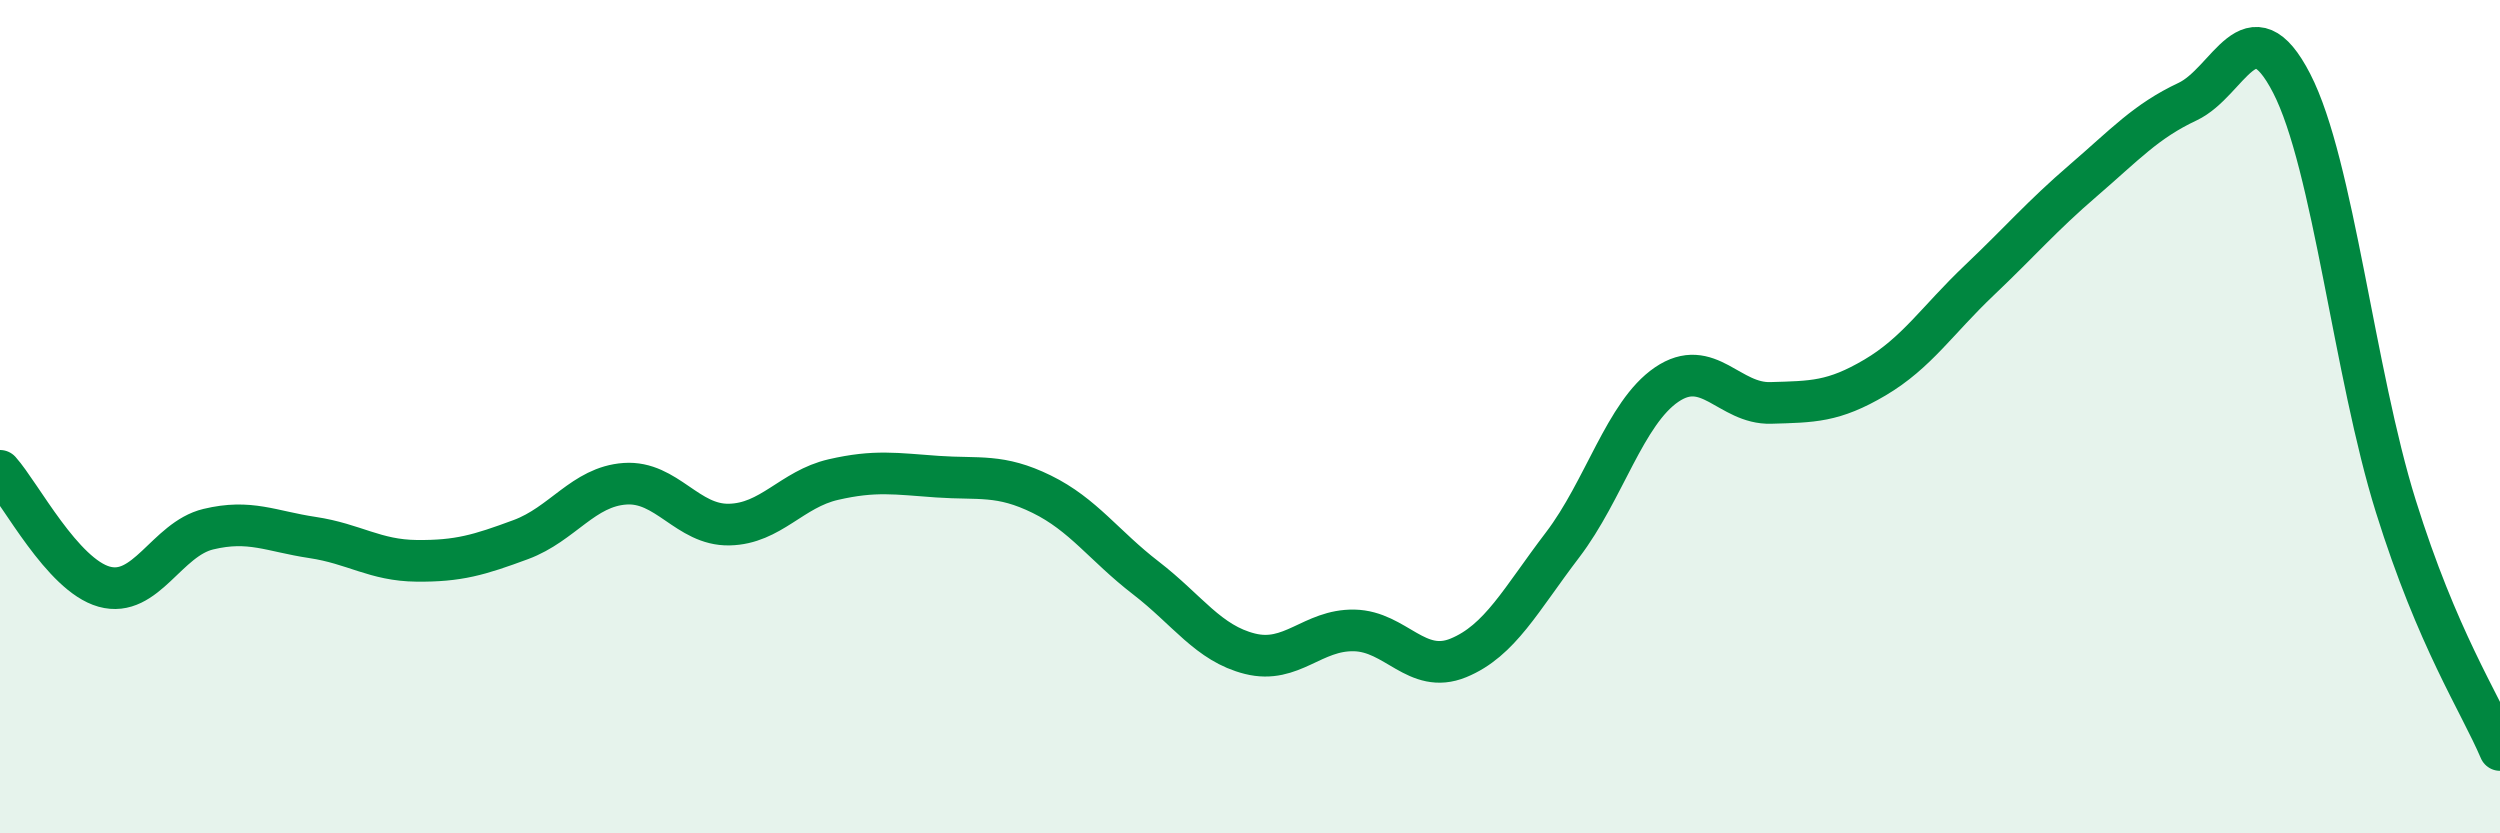
    <svg width="60" height="20" viewBox="0 0 60 20" xmlns="http://www.w3.org/2000/svg">
      <path
        d="M 0,11.3 C 0.5,11.86 1.5,13.8 2.5,14.08 C 3.5,14.36 4,12.94 5,12.7 C 6,12.46 6.5,12.75 7.5,12.9 C 8.5,13.05 9,13.45 10,13.46 C 11,13.47 11.5,13.32 12.5,12.95 C 13.5,12.58 14,11.68 15,11.61 C 16,11.54 16.5,12.61 17.5,12.59 C 18.5,12.57 19,11.74 20,11.51 C 21,11.28 21.5,11.37 22.5,11.44 C 23.5,11.51 24,11.37 25,11.86 C 26,12.35 26.5,13.1 27.5,13.87 C 28.5,14.64 29,15.44 30,15.69 C 31,15.94 31.5,15.11 32.5,15.13 C 33.5,15.15 34,16.2 35,15.79 C 36,15.38 36.5,14.39 37.5,13.08 C 38.5,11.77 39,9.91 40,9.23 C 41,8.55 41.5,9.7 42.5,9.67 C 43.5,9.64 44,9.65 45,9.06 C 46,8.47 46.5,7.68 47.5,6.73 C 48.5,5.78 49,5.19 50,4.33 C 51,3.47 51.5,2.91 52.5,2.44 C 53.5,1.97 54,0.06 55,2 C 56,3.94 56.5,8.95 57.5,12.15 C 58.5,15.35 59.5,16.83 60,18L60 20L0 20Z"
        fill="#008740"
        opacity="0.1"
        stroke-linecap="round"
        stroke-linejoin="round"
      />
      <path
        d="M 0,11.3 C 0.5,11.86 1.5,13.8 2.5,14.08 C 3.5,14.36 4,12.94 5,12.7 C 6,12.46 6.5,12.75 7.5,12.9 C 8.5,13.05 9,13.45 10,13.46 C 11,13.47 11.5,13.32 12.5,12.95 C 13.5,12.58 14,11.68 15,11.61 C 16,11.54 16.5,12.61 17.5,12.59 C 18.5,12.57 19,11.74 20,11.51 C 21,11.28 21.5,11.37 22.5,11.44 C 23.5,11.51 24,11.37 25,11.86 C 26,12.35 26.5,13.1 27.5,13.87 C 28.5,14.64 29,15.44 30,15.69 C 31,15.94 31.5,15.11 32.5,15.13 C 33.5,15.15 34,16.2 35,15.79 C 36,15.38 36.5,14.39 37.5,13.08 C 38.5,11.77 39,9.91 40,9.23 C 41,8.55 41.5,9.7 42.5,9.67 C 43.5,9.64 44,9.65 45,9.06 C 46,8.47 46.5,7.68 47.5,6.73 C 48.5,5.78 49,5.19 50,4.33 C 51,3.47 51.5,2.91 52.5,2.44 C 53.5,1.97 54,0.06 55,2 C 56,3.94 56.5,8.95 57.5,12.15 C 58.5,15.35 59.5,16.83 60,18"
        stroke="#008740"
        stroke-width="1"
        fill="none"
        stroke-linecap="round"
        stroke-linejoin="round"
      />
    </svg>
  